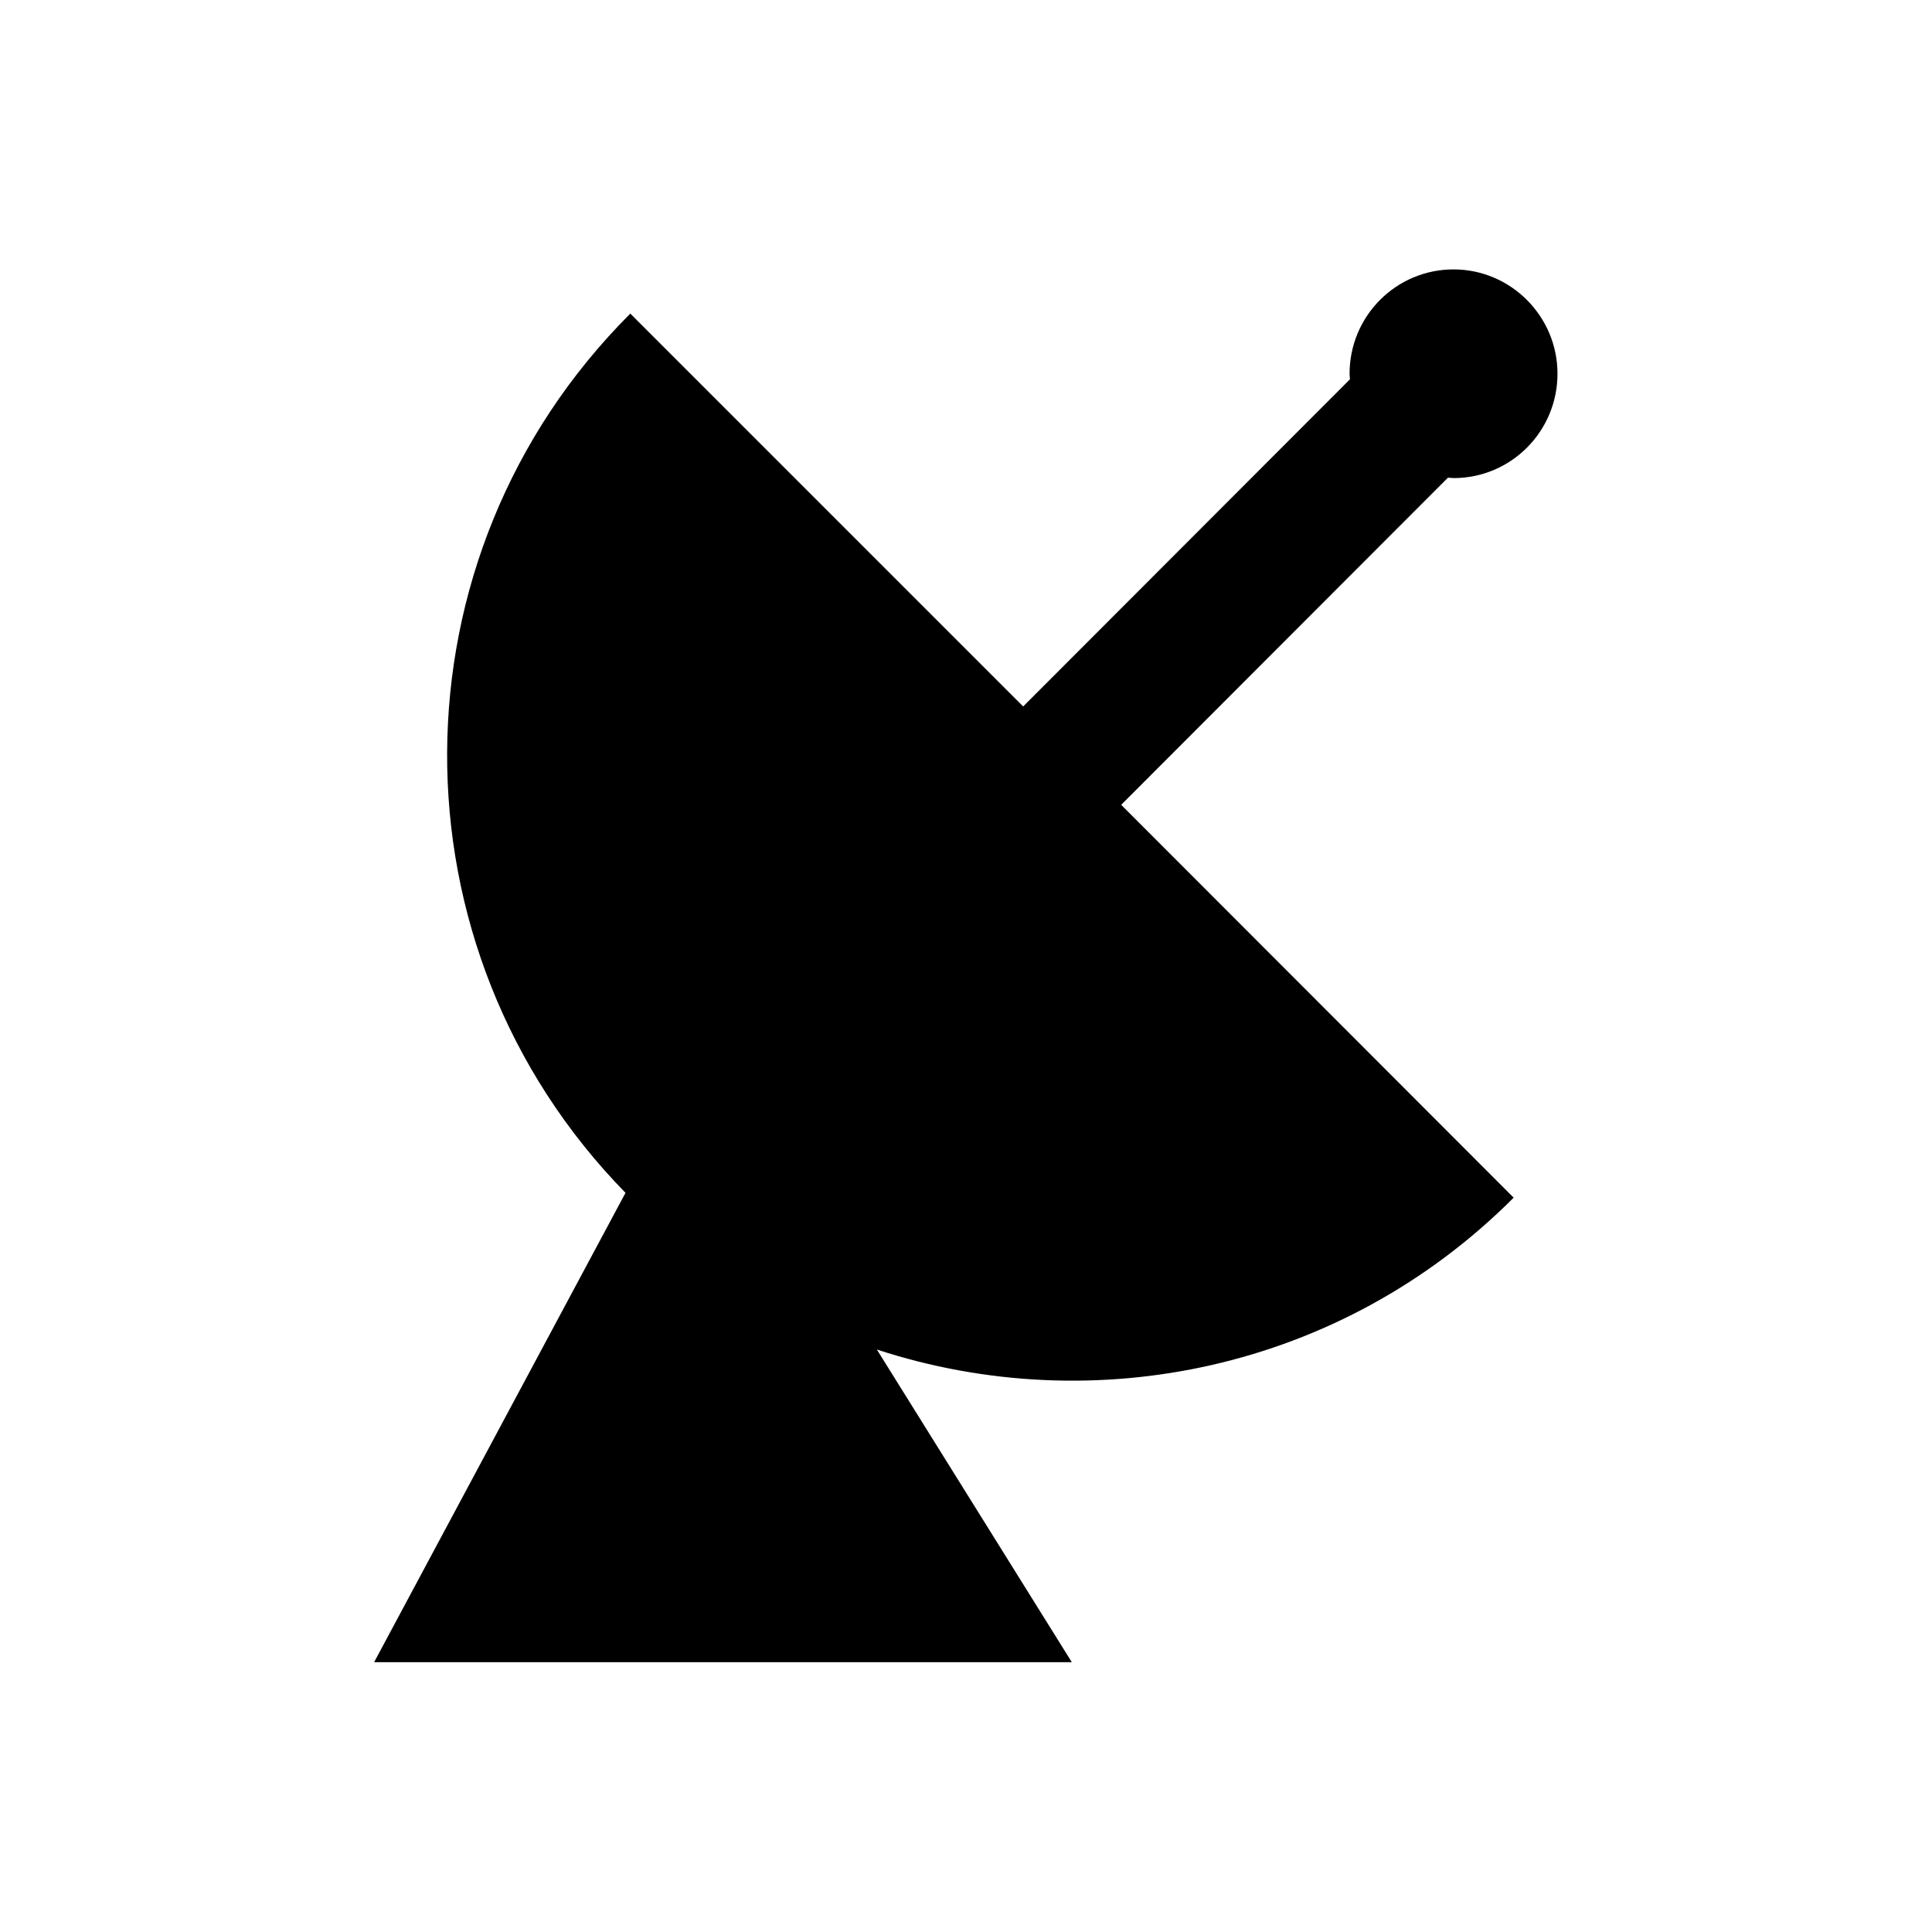 <?xml version="1.0" encoding="UTF-8"?>
<!-- Uploaded to: ICON Repo, www.iconrepo.com, Generator: ICON Repo Mixer Tools -->
<svg fill="#000000" width="800px" height="800px" version="1.1" viewBox="144 144 512 512" xmlns="http://www.w3.org/2000/svg">
 <path d="m529.2 270.7c15.254 0 27.551-12.398 27.551-27.652s-12.398-27.652-27.551-27.652c-15.254 0-27.551 12.398-27.551 27.652 0 0.492 0.098 0.984 0.098 1.477l-86.594 86.691-104.11-104.11s-0.098 0-0.098 0.098c-64.254 64.254-64.551 168.17-1.18 232.91l-66.617 124.38h184.89l-51.66-82.852c57.465 18.793 123 5.512 168.66-40.148l0.098-0.098-104.01-104.11 86.594-86.691c0.59 0 0.984 0.098 1.477 0.098z"/>
</svg>